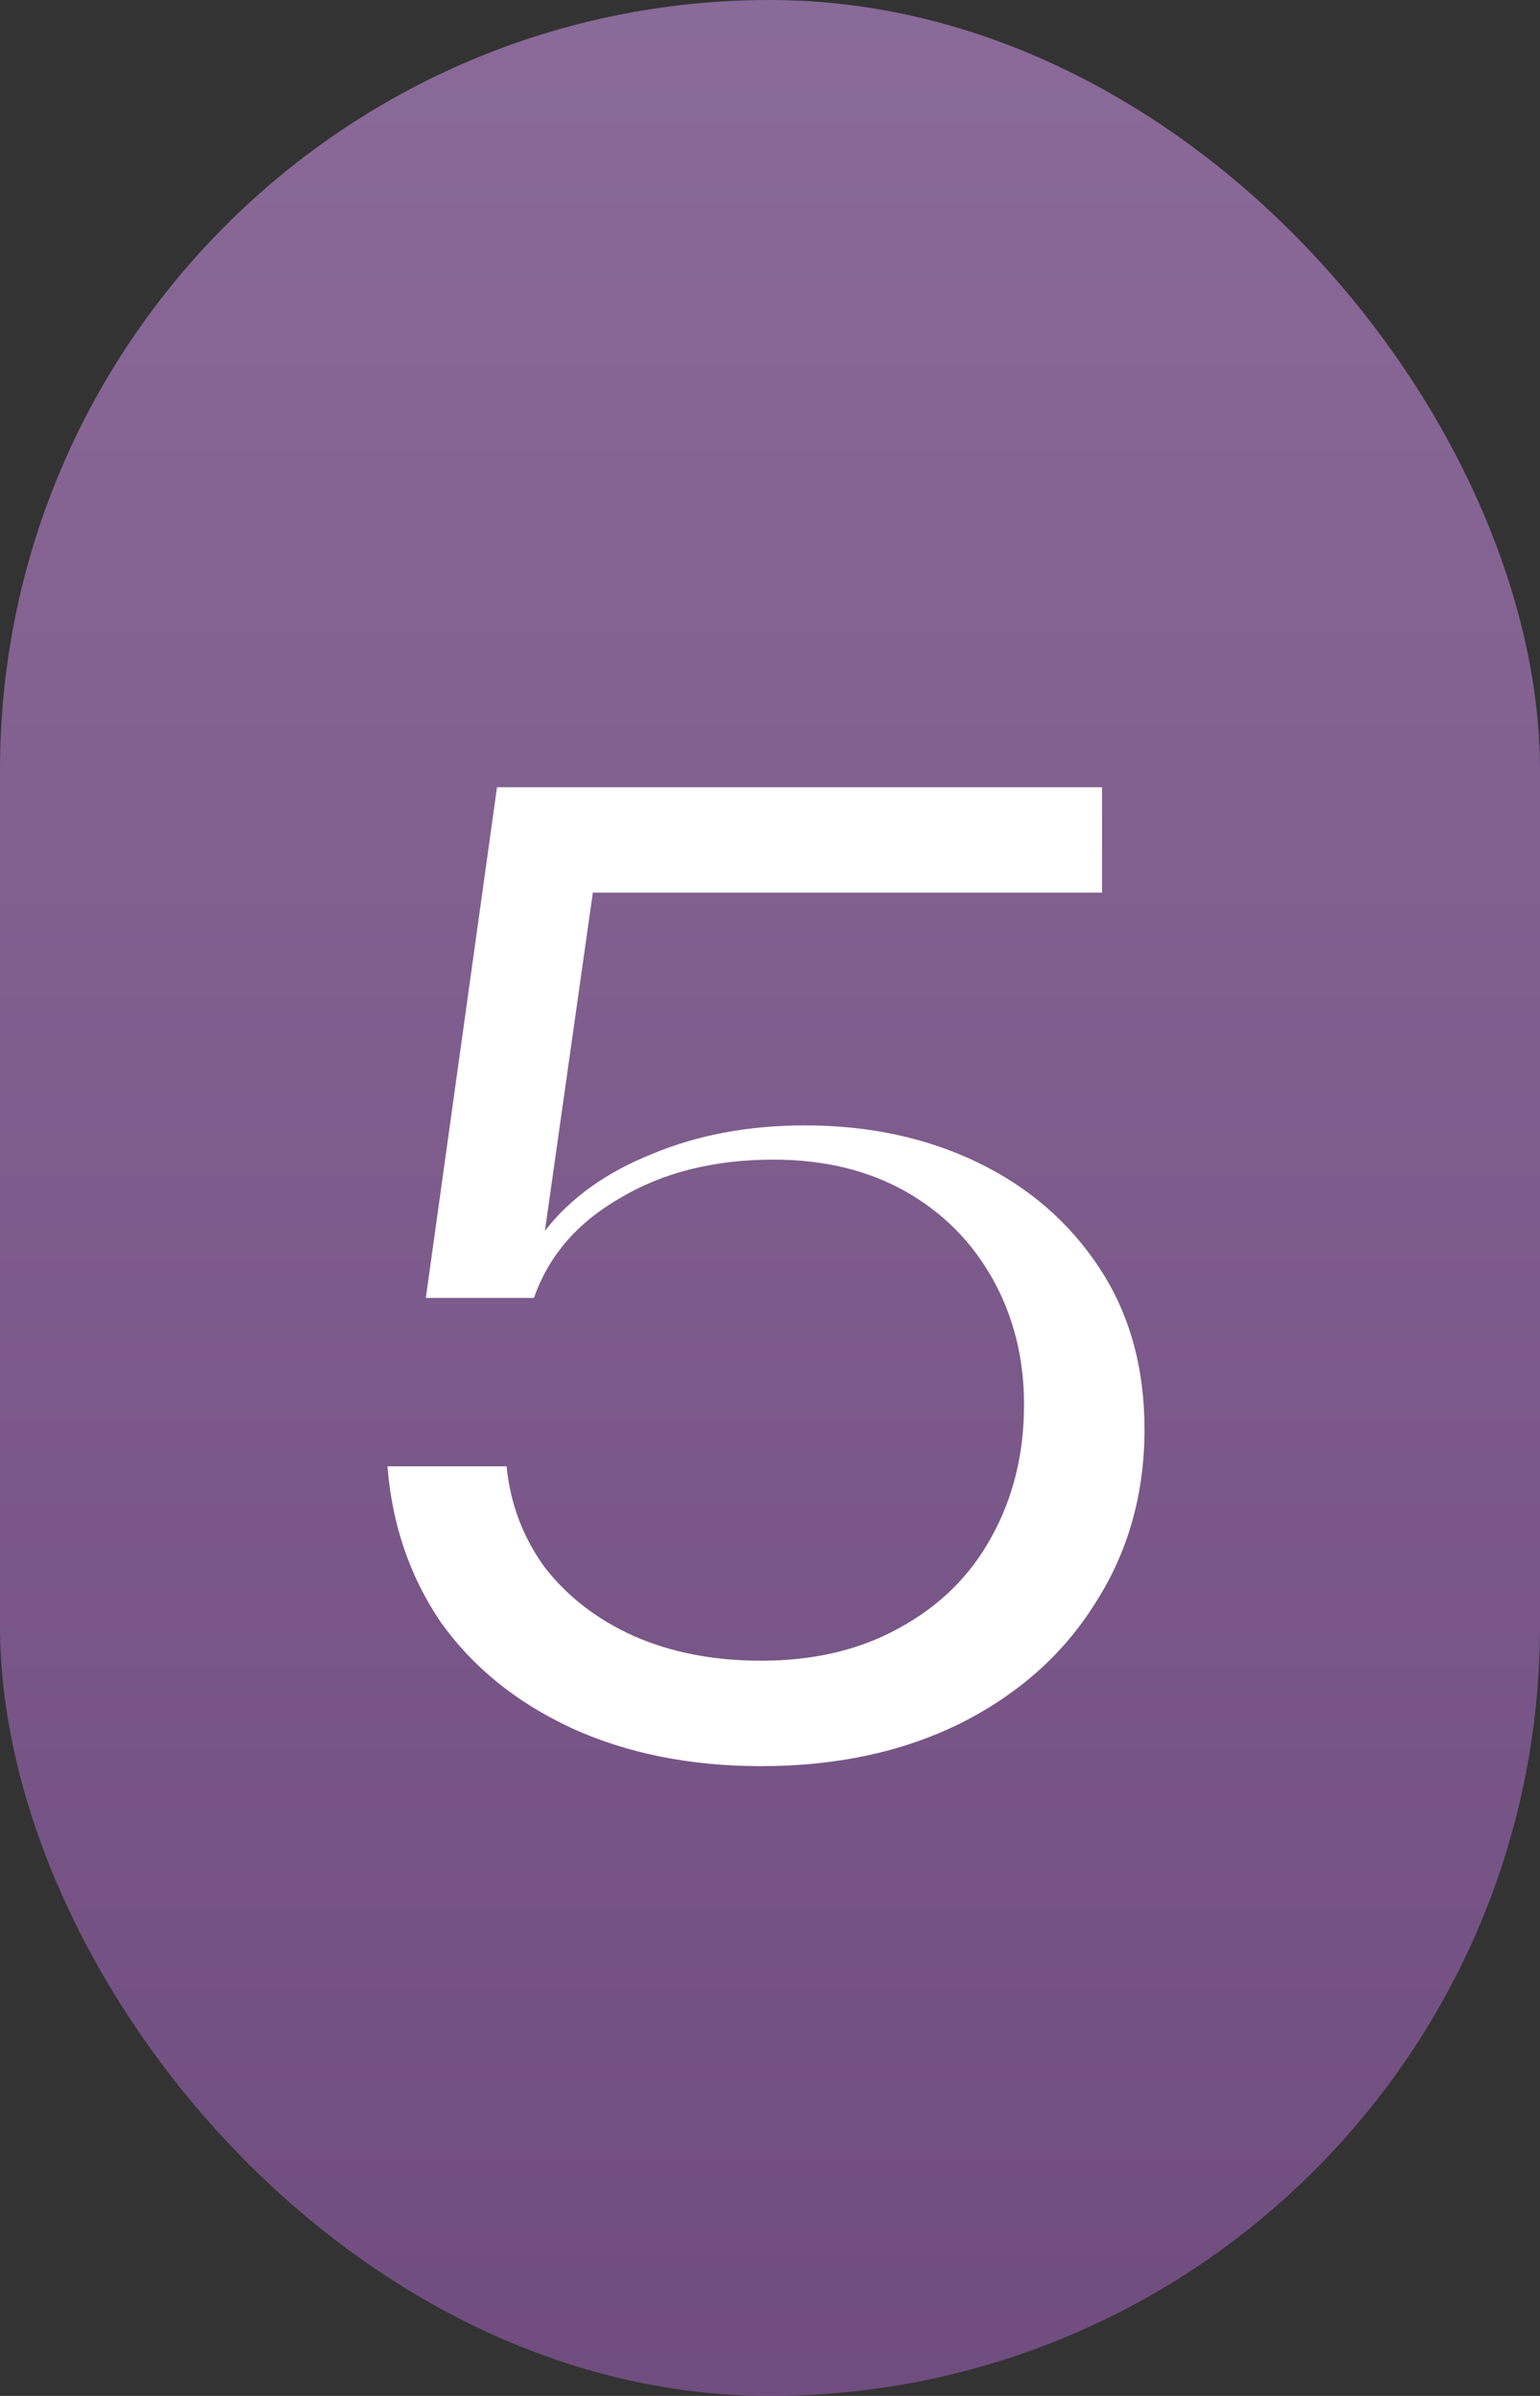 <?xml version="1.0" encoding="UTF-8"?> <svg xmlns="http://www.w3.org/2000/svg" width="90" height="140" viewBox="0 0 90 140" fill="none"><rect x="0" y="0" width="90" height="140" fill="#333333" stroke="none"/> <rect width="90" height="140" rx="45" fill="url(#paint0_linear_3397_7786)" fill-opacity="0.5"></rect> <path d="M44.486 103.2C40.326 103.2 36.619 102.453 33.366 100.96C30.166 99.467 27.632 97.413 25.766 94.8C23.952 92.133 22.912 89.093 22.646 85.68H29.606C29.819 87.867 30.566 89.84 31.846 91.6C33.179 93.307 34.912 94.64 37.046 95.6C39.232 96.56 41.712 97.04 44.486 97.04C47.579 97.04 50.272 96.4 52.566 95.12C54.912 93.84 56.699 92.08 57.926 89.84C59.206 87.547 59.846 84.96 59.846 82.08C59.846 79.36 59.232 76.907 58.006 74.72C56.779 72.533 55.072 70.827 52.886 69.6C50.699 68.373 48.139 67.76 45.206 67.76C41.739 67.76 38.752 68.507 36.246 70C33.739 71.44 32.059 73.387 31.206 75.84H24.886L29.046 46H64.406V52.16H34.646L31.846 71.92C33.339 70 35.419 68.507 38.086 67.44C40.752 66.32 43.739 65.76 47.046 65.76C50.779 65.76 54.139 66.48 57.126 67.92C60.112 69.36 62.486 71.413 64.246 74.08C66.006 76.747 66.886 79.893 66.886 83.52C66.886 87.307 65.926 90.693 64.006 93.68C62.139 96.667 59.499 99.013 56.086 100.72C52.726 102.373 48.859 103.2 44.486 103.2Z" fill="white"></path> <defs> <linearGradient id="paint0_linear_3397_7786" x1="45" y1="0" x2="45" y2="140" gradientUnits="userSpaceOnUse"> <stop stop-color="#E3A2FF"></stop> <stop offset="1" stop-color="#AE67CC"></stop> </linearGradient> </defs> </svg> 